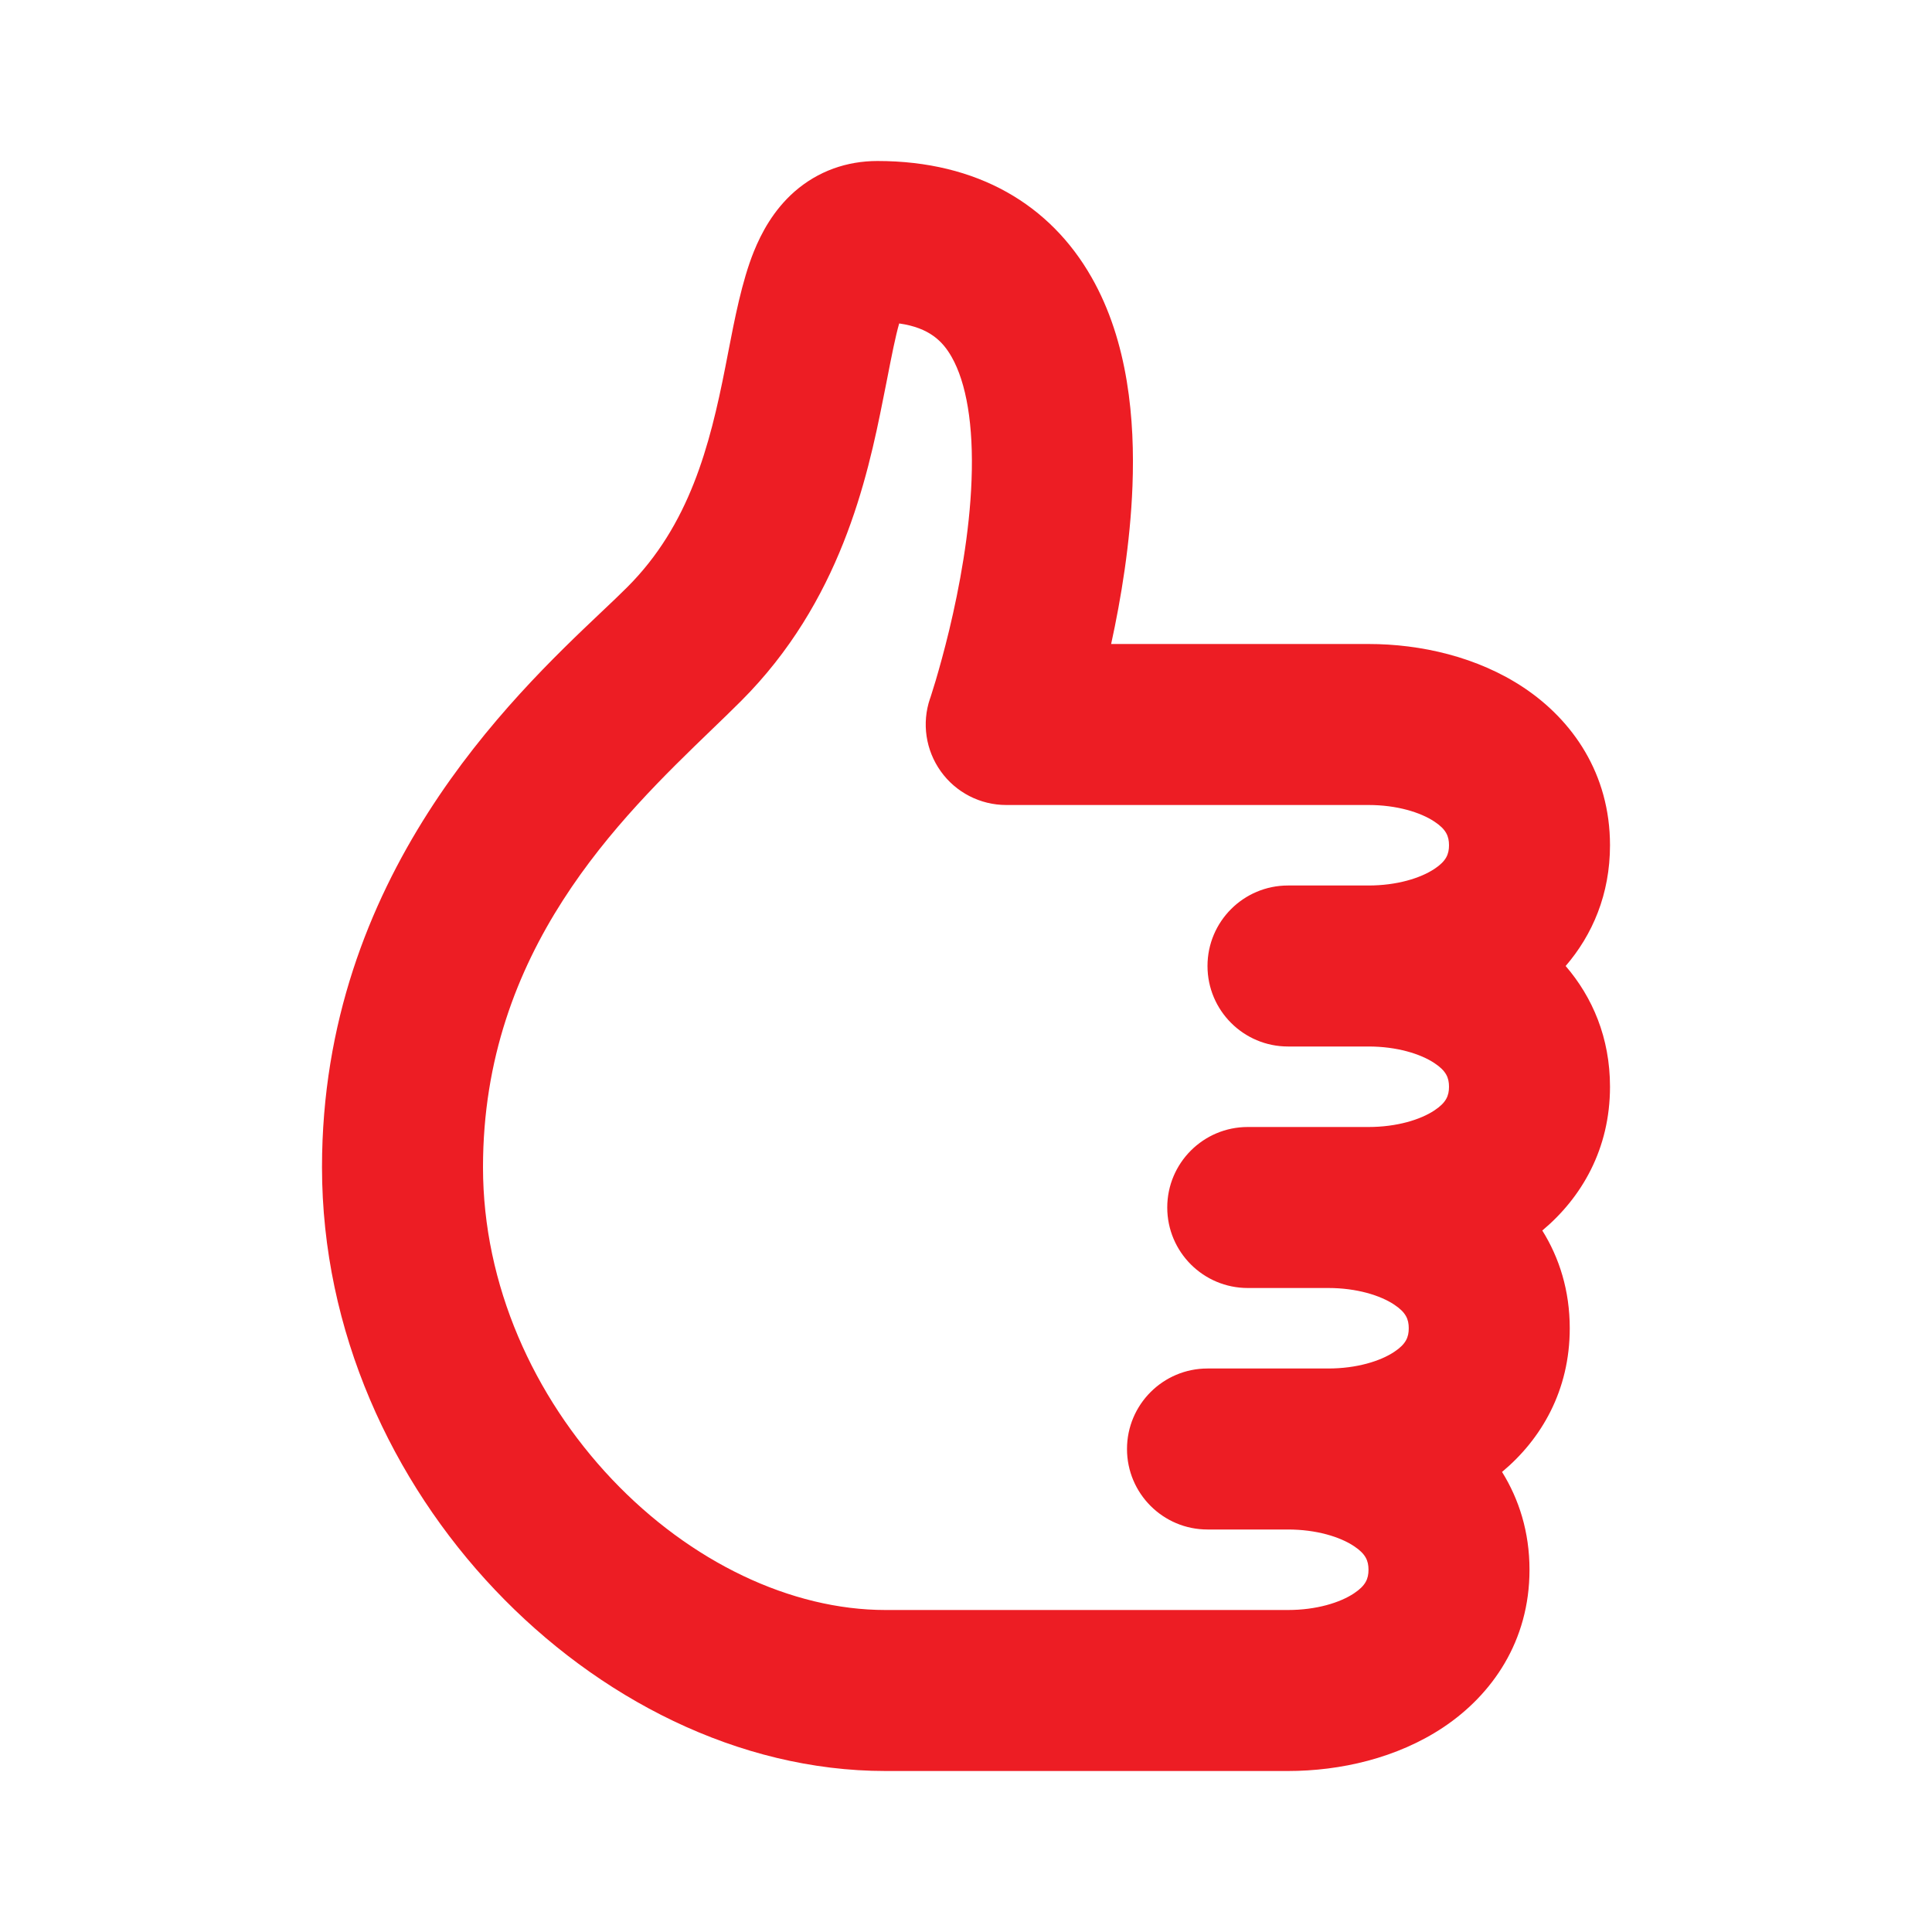 <!DOCTYPE svg PUBLIC "-//W3C//DTD SVG 1.1//EN" "http://www.w3.org/Graphics/SVG/1.1/DTD/svg11.dtd">
<!-- Uploaded to: SVG Repo, www.svgrepo.com, Transformed by: SVG Repo Mixer Tools -->
<svg width="800px" height="800px" viewBox="0 0 24 24" fill="none" xmlns="http://www.w3.org/2000/svg">
<g id="SVGRepo_bgCarrier" stroke-width="0"/>
<g id="SVGRepo_tracerCarrier" stroke-linecap="round" stroke-linejoin="round"/>
<g id="SVGRepo_iconCarrier"> <path fill-rule="evenodd" clip-rule="evenodd" d="M10.973 4.944C10.773 5.957 10.437 7.477 9.207 8.707C9.095 8.819 8.972 8.938 8.842 9.063C7.7 10.165 6 11.804 6 14.5C6 15.963 6.63 17.349 7.601 18.375C8.578 19.406 9.829 20 11 20H16C16.352 20 16.646 19.909 16.82 19.793C16.965 19.697 17 19.612 17 19.5C17 19.388 16.965 19.303 16.82 19.207C16.646 19.091 16.352 19 16 19H15C14.448 19 14 18.552 14 18C14 17.448 14.448 17 15 17H16H16.5C16.852 17 17.146 16.909 17.32 16.793C17.465 16.697 17.5 16.612 17.5 16.5C17.5 16.388 17.465 16.303 17.32 16.207C17.146 16.091 16.852 16 16.5 16H15.5C14.948 16 14.5 15.552 14.5 15C14.5 14.448 14.948 14 15.5 14H16.5H17C17.352 14 17.646 13.909 17.82 13.793C17.965 13.697 18 13.612 18 13.5C18 13.388 17.965 13.303 17.82 13.207C17.646 13.091 17.352 13 17 13H16C15.448 13 15 12.552 15 12C15 11.448 15.448 11 16 11H17C17.352 11 17.646 10.909 17.82 10.793C17.965 10.697 18 10.612 18 10.5C18 10.388 17.965 10.303 17.82 10.207C17.646 10.091 17.352 10 17 10H12.5C12.177 10 11.874 9.844 11.687 9.582C11.499 9.319 11.449 8.983 11.553 8.678C11.553 8.678 11.553 8.678 11.553 8.678C11.553 8.677 11.553 8.677 11.553 8.677L11.553 8.677L11.554 8.677C11.554 8.677 11.554 8.677 11.554 8.677L11.554 8.676L11.557 8.668L11.57 8.627C11.582 8.589 11.6 8.531 11.623 8.456C11.667 8.307 11.728 8.09 11.791 7.829C11.918 7.3 12.045 6.621 12.069 5.963C12.095 5.278 12.004 4.754 11.821 4.433C11.713 4.244 11.55 4.072 11.17 4.018C11.123 4.182 11.079 4.406 11.015 4.734C11.002 4.799 10.988 4.869 10.973 4.944ZM13.803 8C13.925 7.442 14.041 6.747 14.068 6.037C14.099 5.222 14.018 4.246 13.558 3.442C13.047 2.546 12.146 2 10.9 2C10.518 2 10.161 2.126 9.87 2.38C9.607 2.611 9.457 2.896 9.364 3.126C9.216 3.493 9.125 3.969 9.047 4.371C9.035 4.435 9.023 4.497 9.011 4.556C8.817 5.543 8.563 6.523 7.793 7.293C7.705 7.381 7.598 7.483 7.476 7.598C6.353 8.662 4 10.893 4 14.5C4 16.537 4.87 18.401 6.149 19.75C7.422 21.094 9.171 22 11 22H16C16.648 22 17.354 21.841 17.93 21.457C18.535 21.053 19 20.388 19 19.5C19 19.031 18.87 18.625 18.659 18.285C19.149 17.876 19.5 17.272 19.5 16.5C19.5 16.031 19.37 15.624 19.159 15.286C19.649 14.876 20 14.272 20 13.5C20 12.891 19.782 12.387 19.449 12C19.782 11.613 20 11.109 20 10.5C20 9.612 19.535 8.947 18.93 8.543C18.354 8.159 17.648 8 17 8H13.803Z" fill="#ED1D24"/> </g>
</svg>